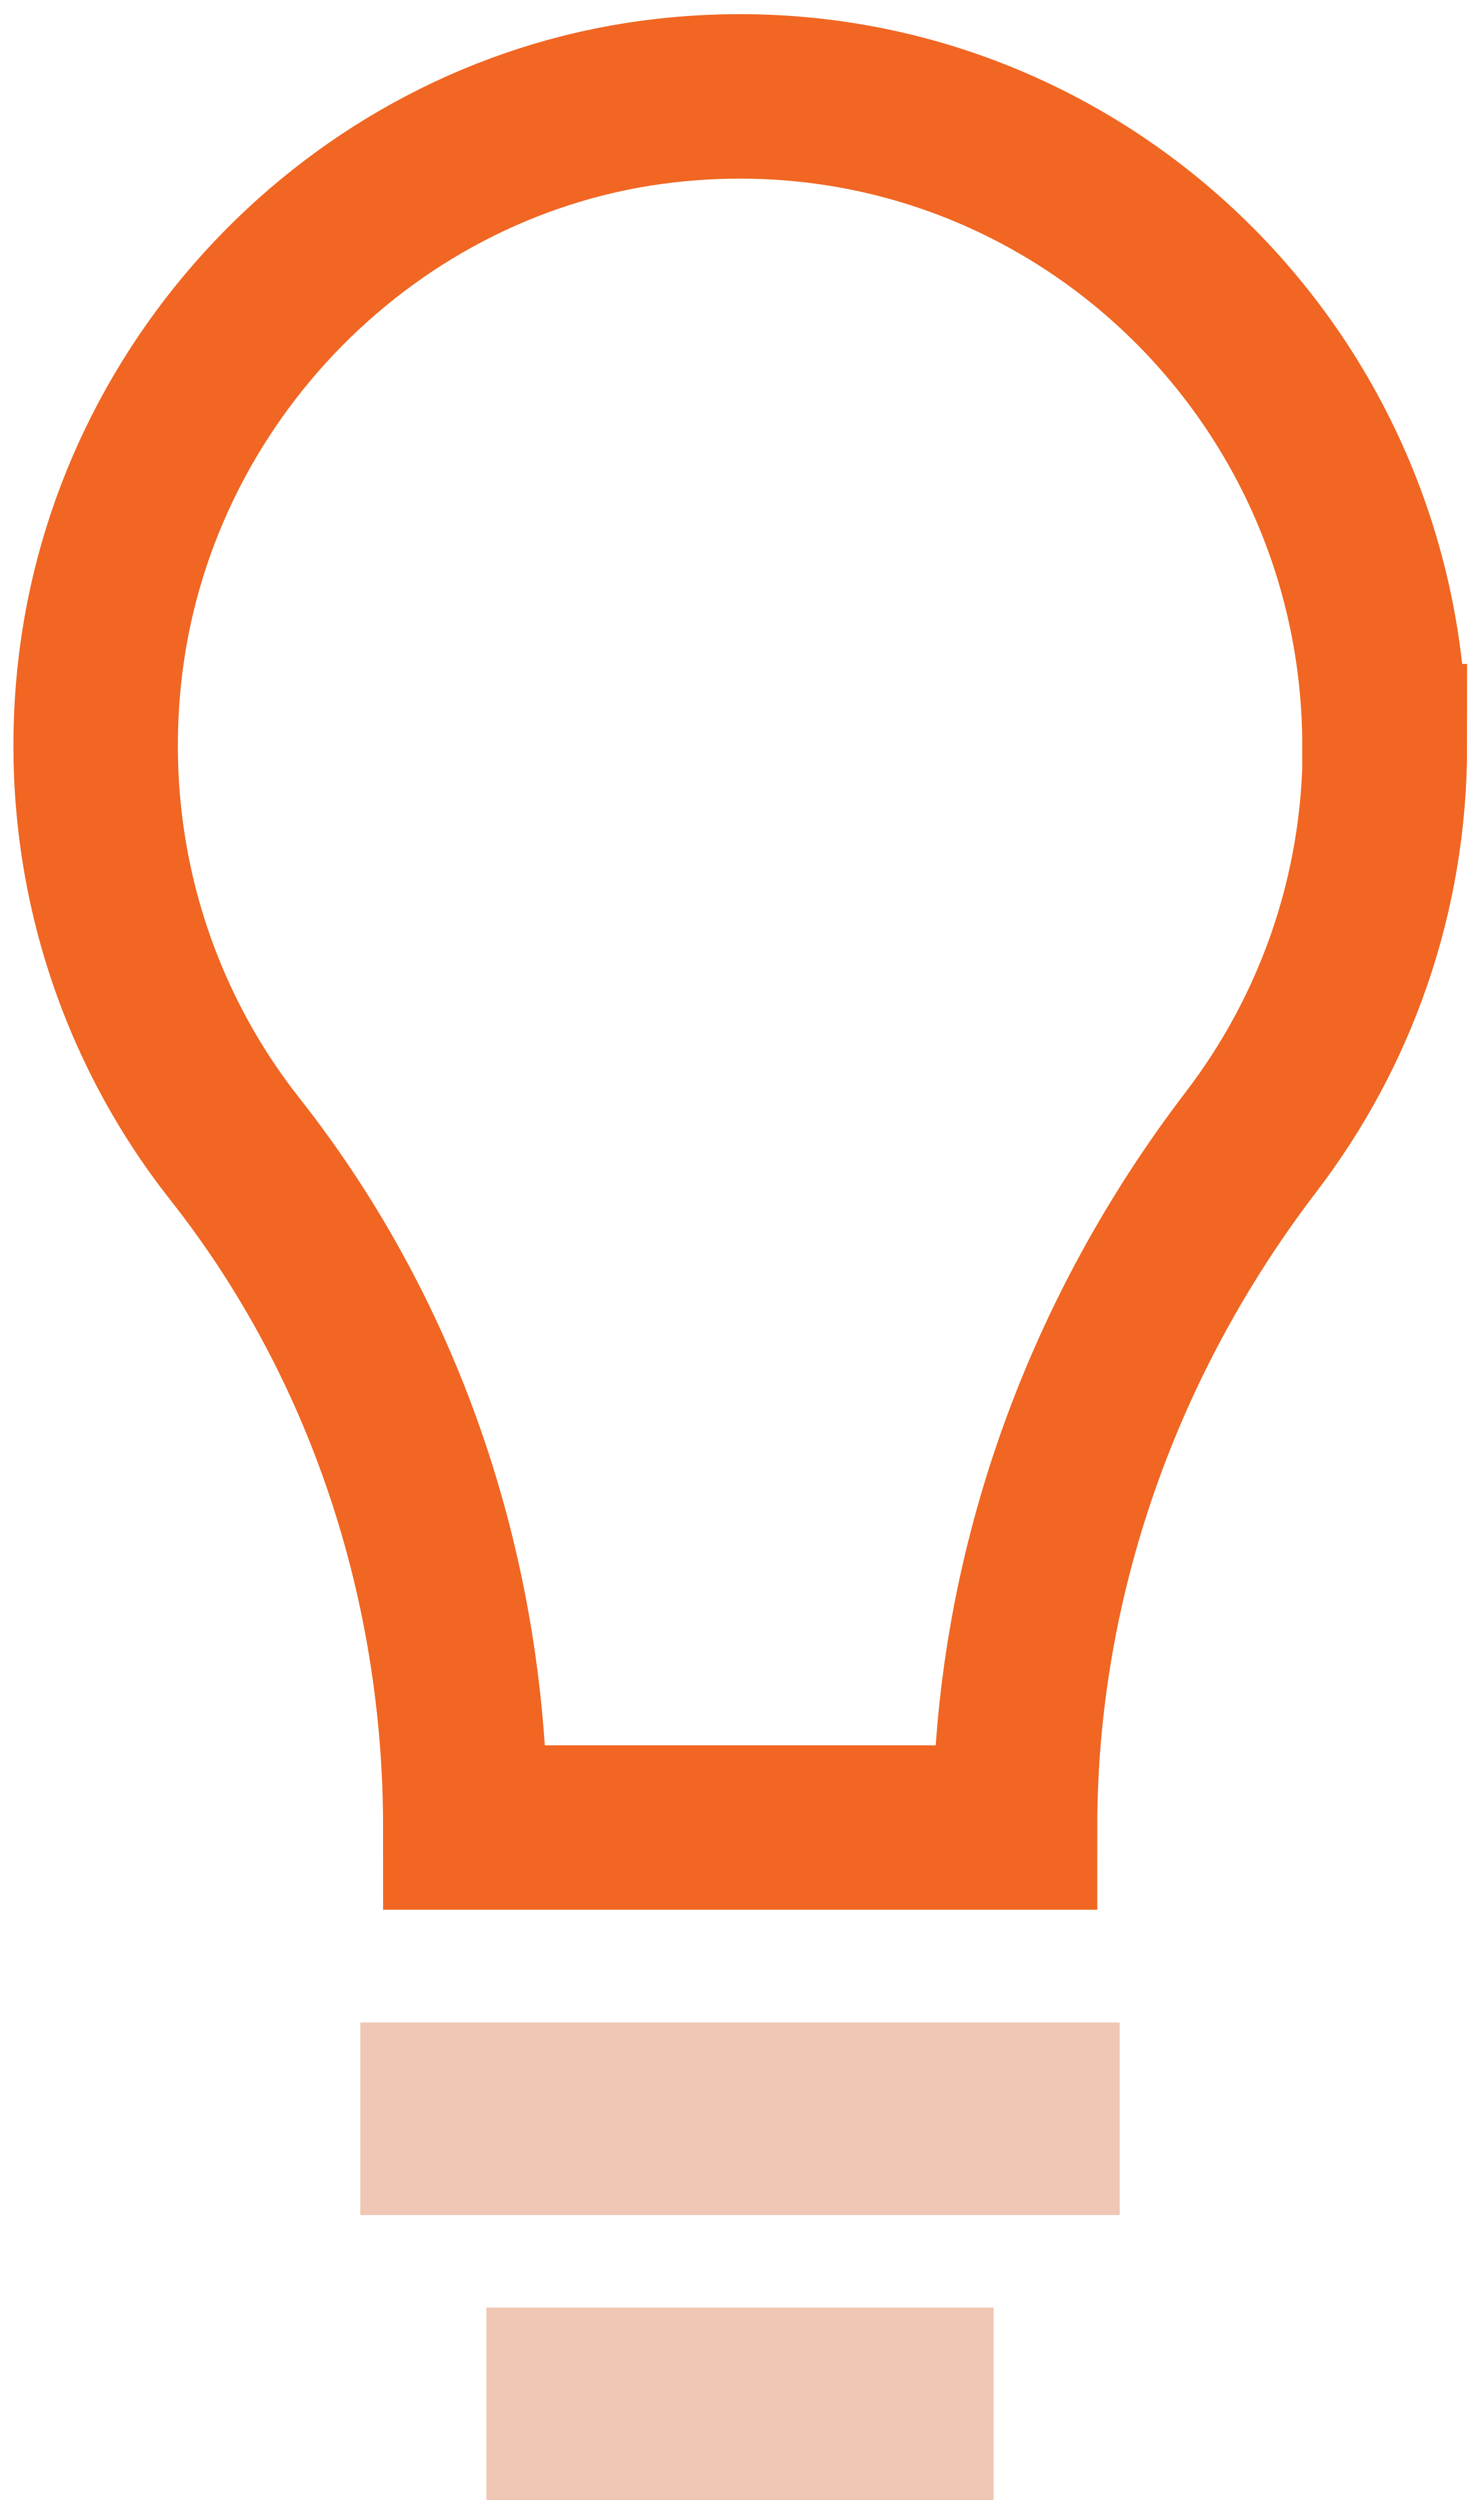 <svg width="45" height="76" viewBox="0 0 45 76" fill="none" xmlns="http://www.w3.org/2000/svg">
<g clip-path="url(#clip0_187_210)">
<path d="M42.096 22.683C42.096 11.031 32.083 1.733 20.258 3.056C11.244 4.063 3.973 11.441 3.02 20.528C2.451 25.985 4.089 31.056 7.144 34.932C11.755 40.775 14.148 48.083 14.148 55.554H30.863C30.863 47.989 33.465 40.693 38.042 34.709C40.586 31.384 42.108 27.215 42.108 22.683H42.096Z" stroke="#F06622" stroke-width="5" stroke-miterlimit="10"/>
<path d="M34.046 61.479H10.954V67.334H34.046V61.479Z" fill="#F0C7B4"/>
<path d="M30.213 70.145H14.787V76H30.213V70.145Z" fill="#F0C7B4"/>
</g>
<defs>
<clipPath id="clip0_187_210">
<rect width="45" height="76" fill="white"/>
</clipPath>
</defs>
</svg>
